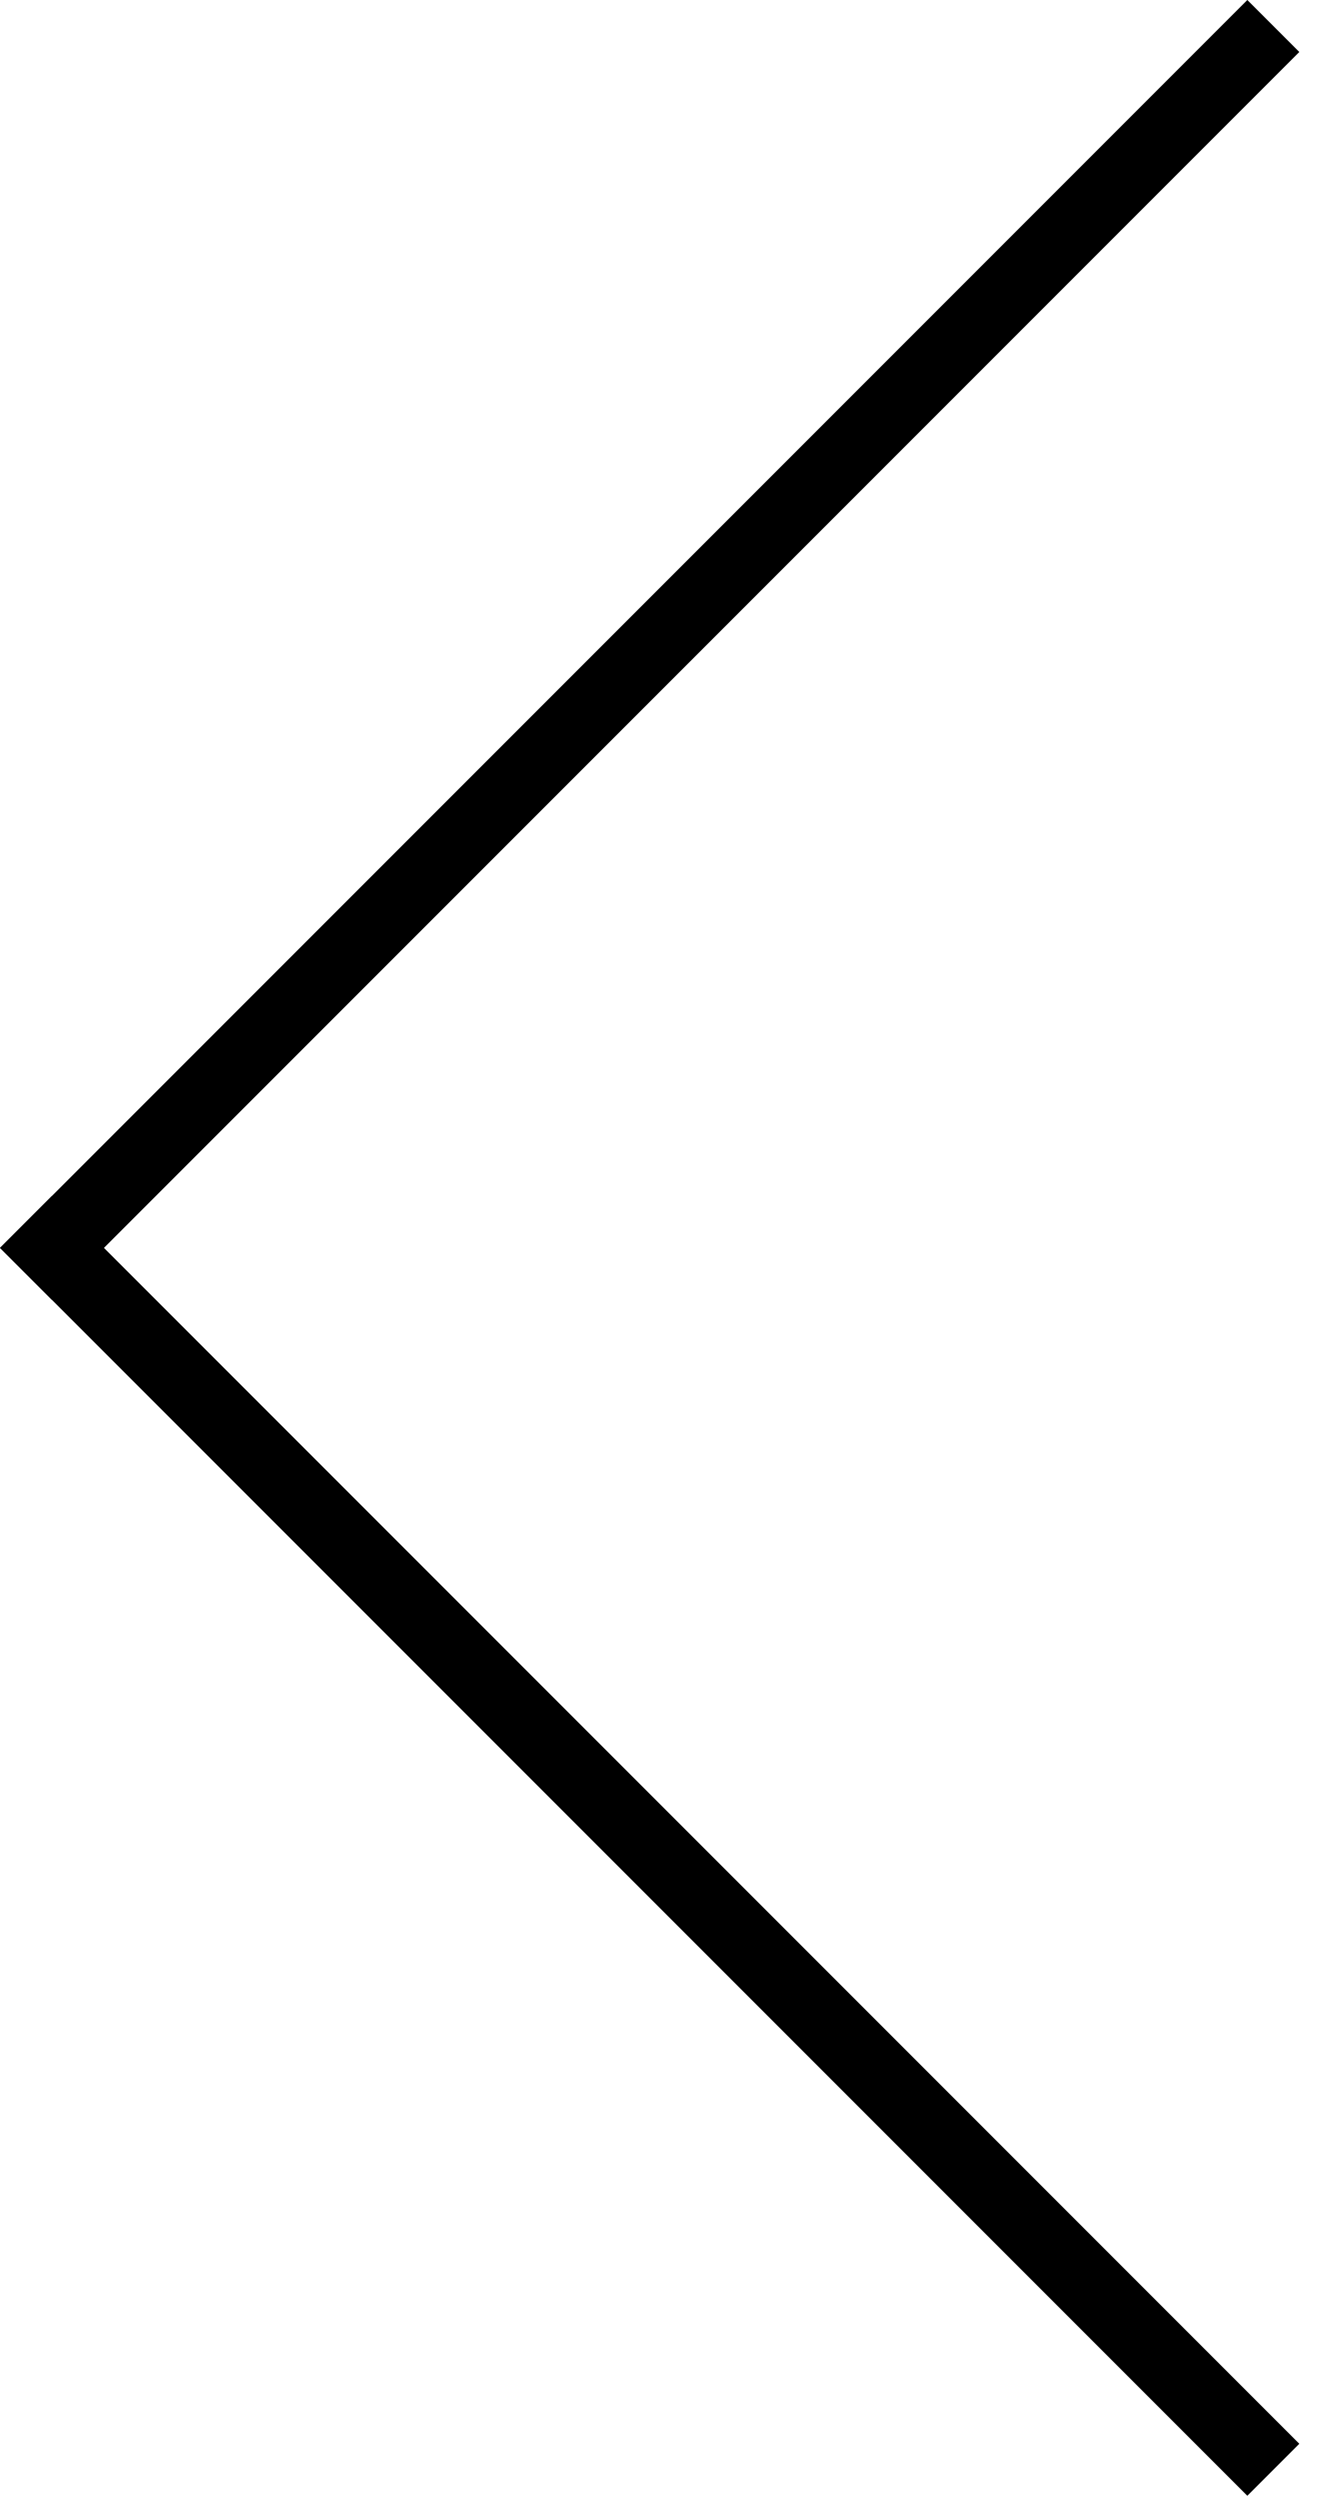 <?xml version="1.0" encoding="UTF-8"?> <svg xmlns="http://www.w3.org/2000/svg" width="36" height="68" viewBox="0 0 36 68" fill="none"> <rect y="33.941" width="48" height="2" transform="rotate(-45 0 33.941)" fill="black"></rect> <rect y="33.941" width="2" height="48" transform="rotate(-45 0 33.941)" fill="black"></rect> </svg> 